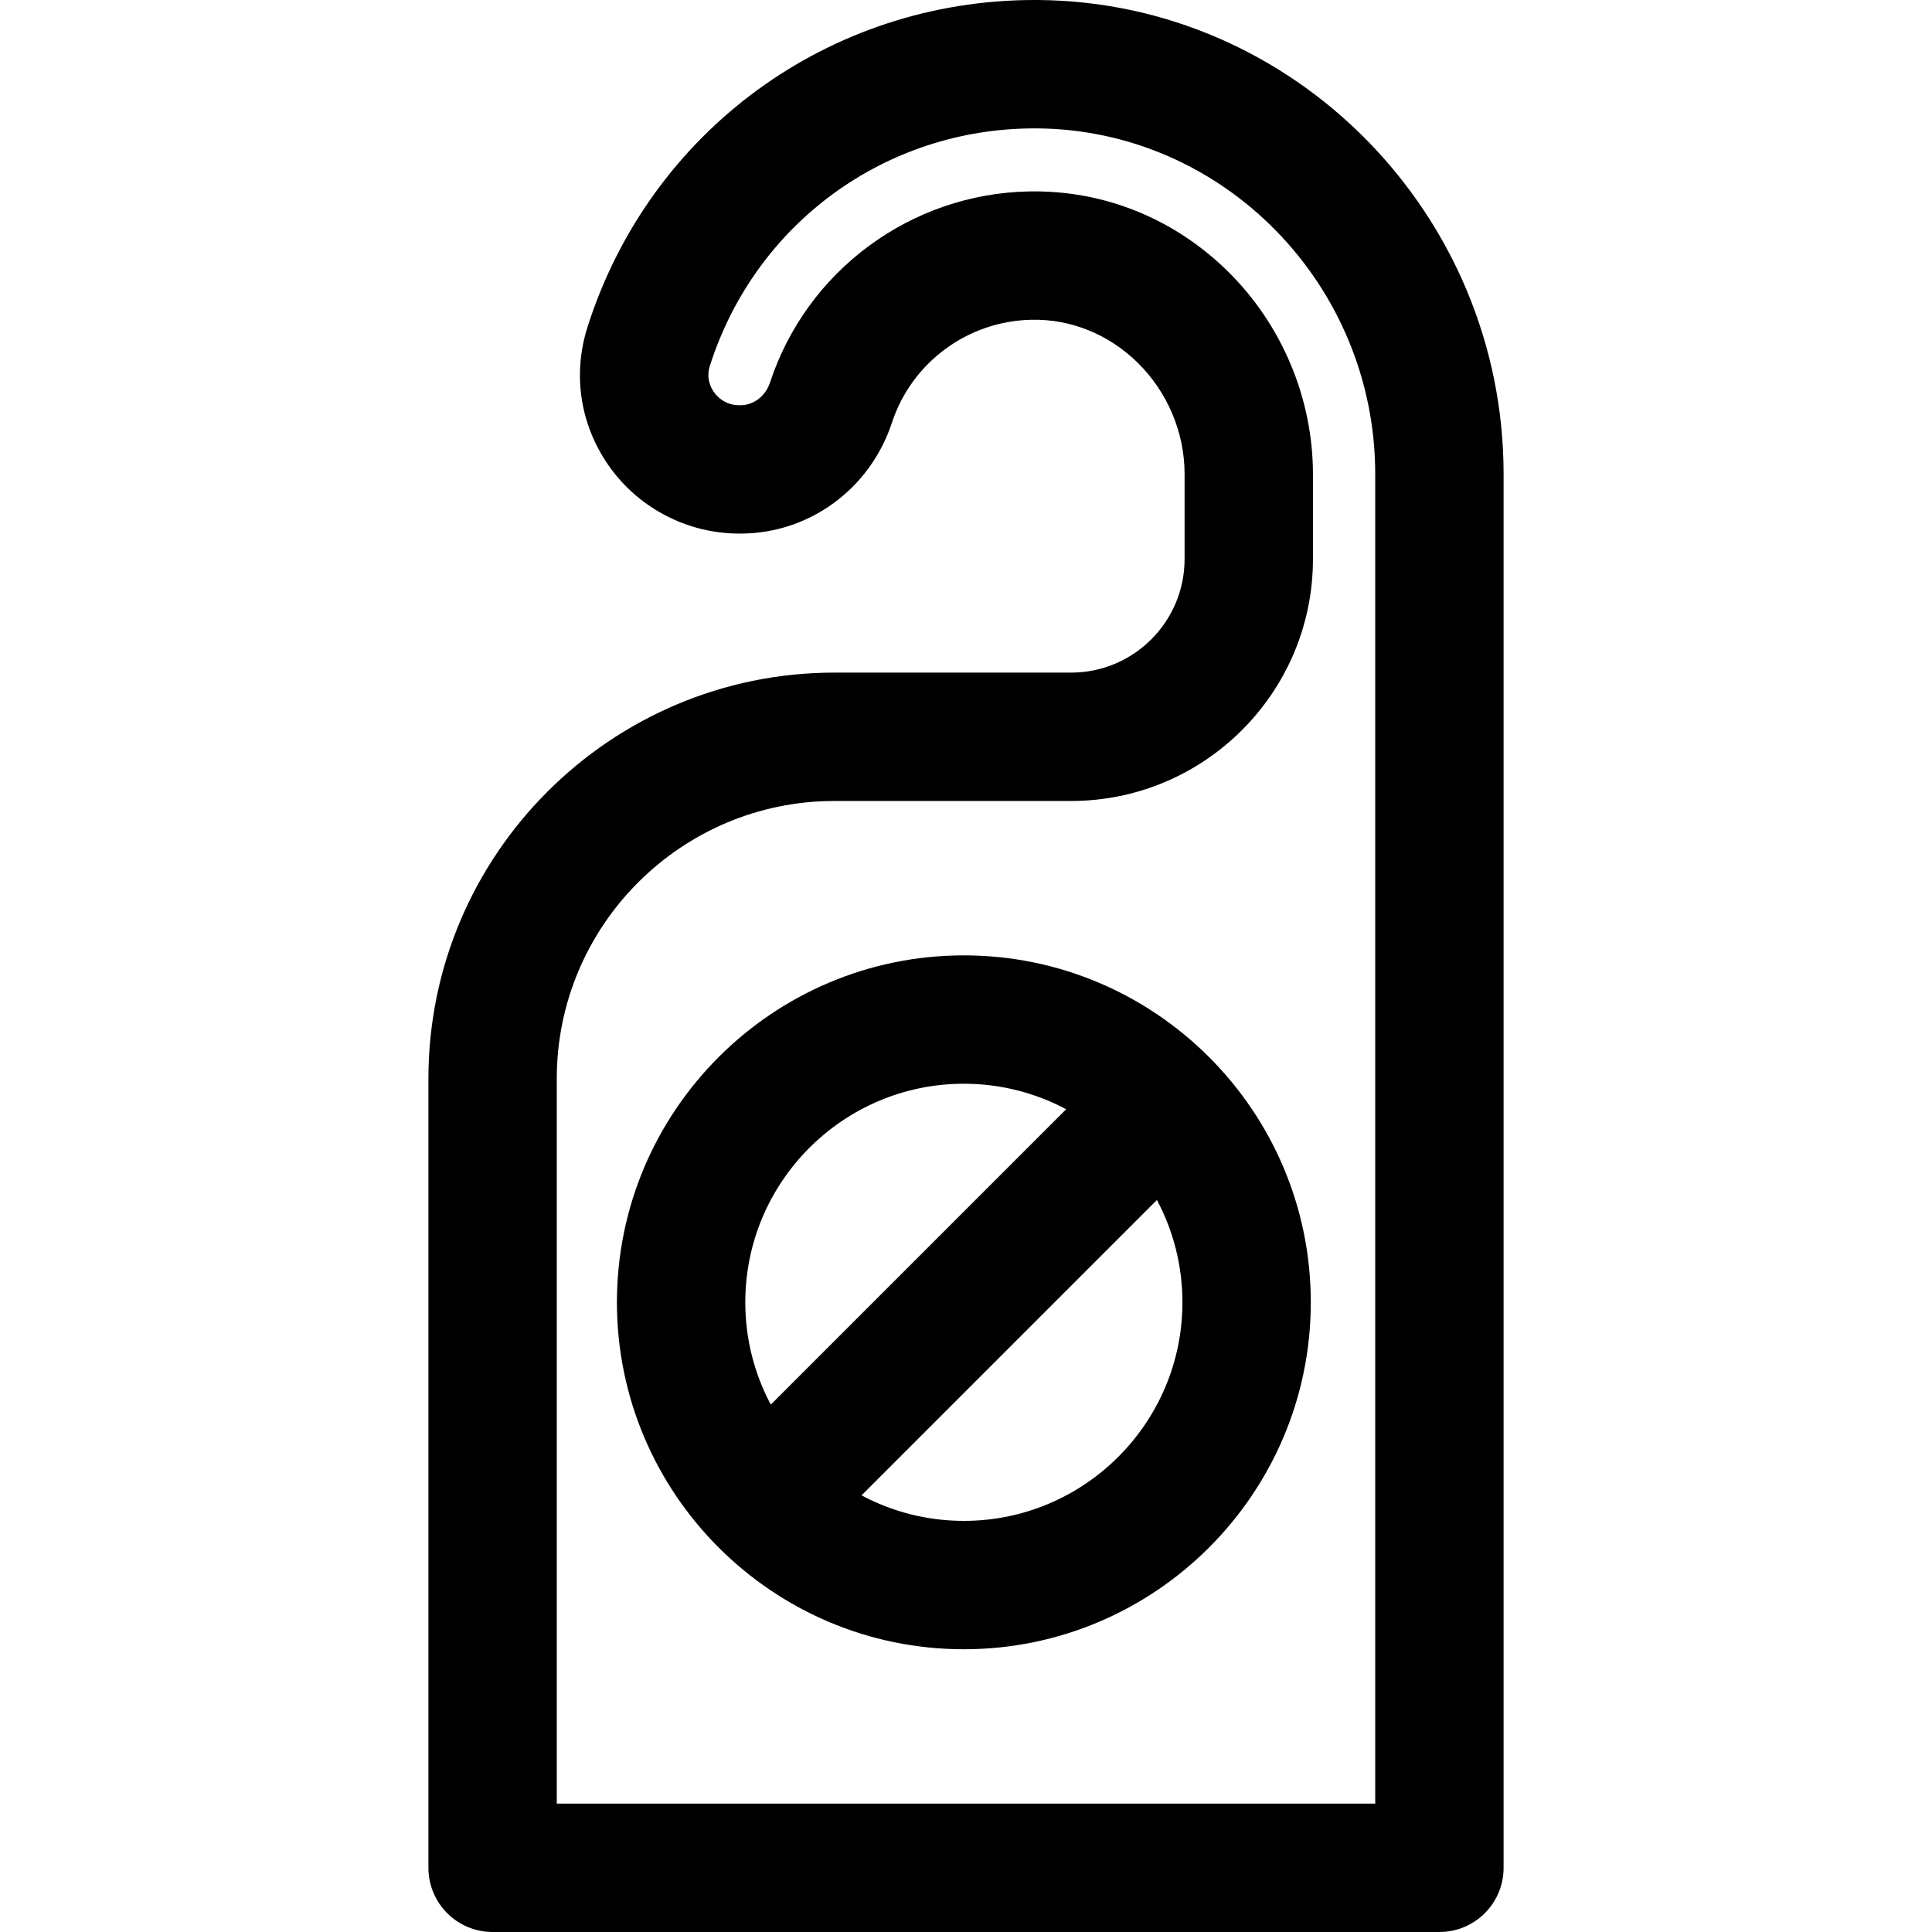 <?xml version="1.0" encoding="iso-8859-1"?>
<!-- Uploaded to: SVG Repo, www.svgrepo.com, Generator: SVG Repo Mixer Tools -->
<!DOCTYPE svg PUBLIC "-//W3C//DTD SVG 1.1//EN" "http://www.w3.org/Graphics/SVG/1.1/DTD/svg11.dtd">
<svg fill="#000000" height="800px" width="800px" version="1.1" id="Capa_1" xmlns="http://www.w3.org/2000/svg" xmlns:xlink="http://www.w3.org/1999/xlink" 
	 viewBox="0 0 297 297" xml:space="preserve">
<g>
	<path d="M159.579,0.002C159.394,0.001,159.214,0,159.03,0c-31.567,0-59.141,20.149-68.717,50.285
		c-2.371,7.463-1.073,15.376,3.561,21.712c4.592,6.279,11.976,10.028,19.749,10.028h0.209c10.572,0,19.931-6.858,23.288-17.066
		c3.049-9.268,11.676-15.619,21.469-15.804c6.025-0.125,11.842,2.227,16.293,6.595c4.588,4.502,7.22,10.738,7.22,17.109v13.093
		c0,9.62-7.827,17.447-17.447,17.447h-36.387c-34.412,0-62.408,27.996-62.408,62.407v121.327c0,5.449,4.418,9.867,9.867,9.867
		h145.549c5.449,0,9.867-4.418,9.867-9.867V72.89C231.141,32.99,199.038,0.293,159.579,0.002z M211.408,277.267H85.592V165.806
		c0-23.53,19.144-42.674,42.675-42.674h36.387c20.501,0,37.18-16.679,37.18-37.18V72.859c0-11.636-4.787-23.004-13.132-31.193
		c-8.263-8.109-19.062-12.451-30.487-12.24c-18.165,0.342-34.176,12.144-39.84,29.369c-0.689,2.092-2.514,3.498-4.543,3.498h-0.209
		c-2.166,0-3.395-1.36-3.821-1.944c-0.515-0.704-1.29-2.173-0.682-4.086c6.958-21.892,26.984-36.528,49.916-36.528
		c0.132,0,0.266,0.001,0.399,0.002c28.658,0.211,51.974,24.056,51.974,53.155V277.267z"/>
	<path d="M148.171,146.866c-29.408,0-53.334,23.926-53.334,53.334s23.926,53.334,53.334,53.334s53.334-23.926,53.334-53.334
		S177.579,146.866,148.171,146.866z M148.171,166.599c5.679,0,11.031,1.422,15.727,3.92l-45.407,45.407
		c-2.498-4.696-3.92-10.047-3.92-15.727C114.571,181.673,129.644,166.599,148.171,166.599z M148.171,233.8
		c-5.679,0-11.031-1.422-15.727-3.92l45.407-45.407c2.498,4.696,3.92,10.047,3.92,15.727
		C181.771,218.726,166.698,233.8,148.171,233.8z"/>
</g>
</svg>